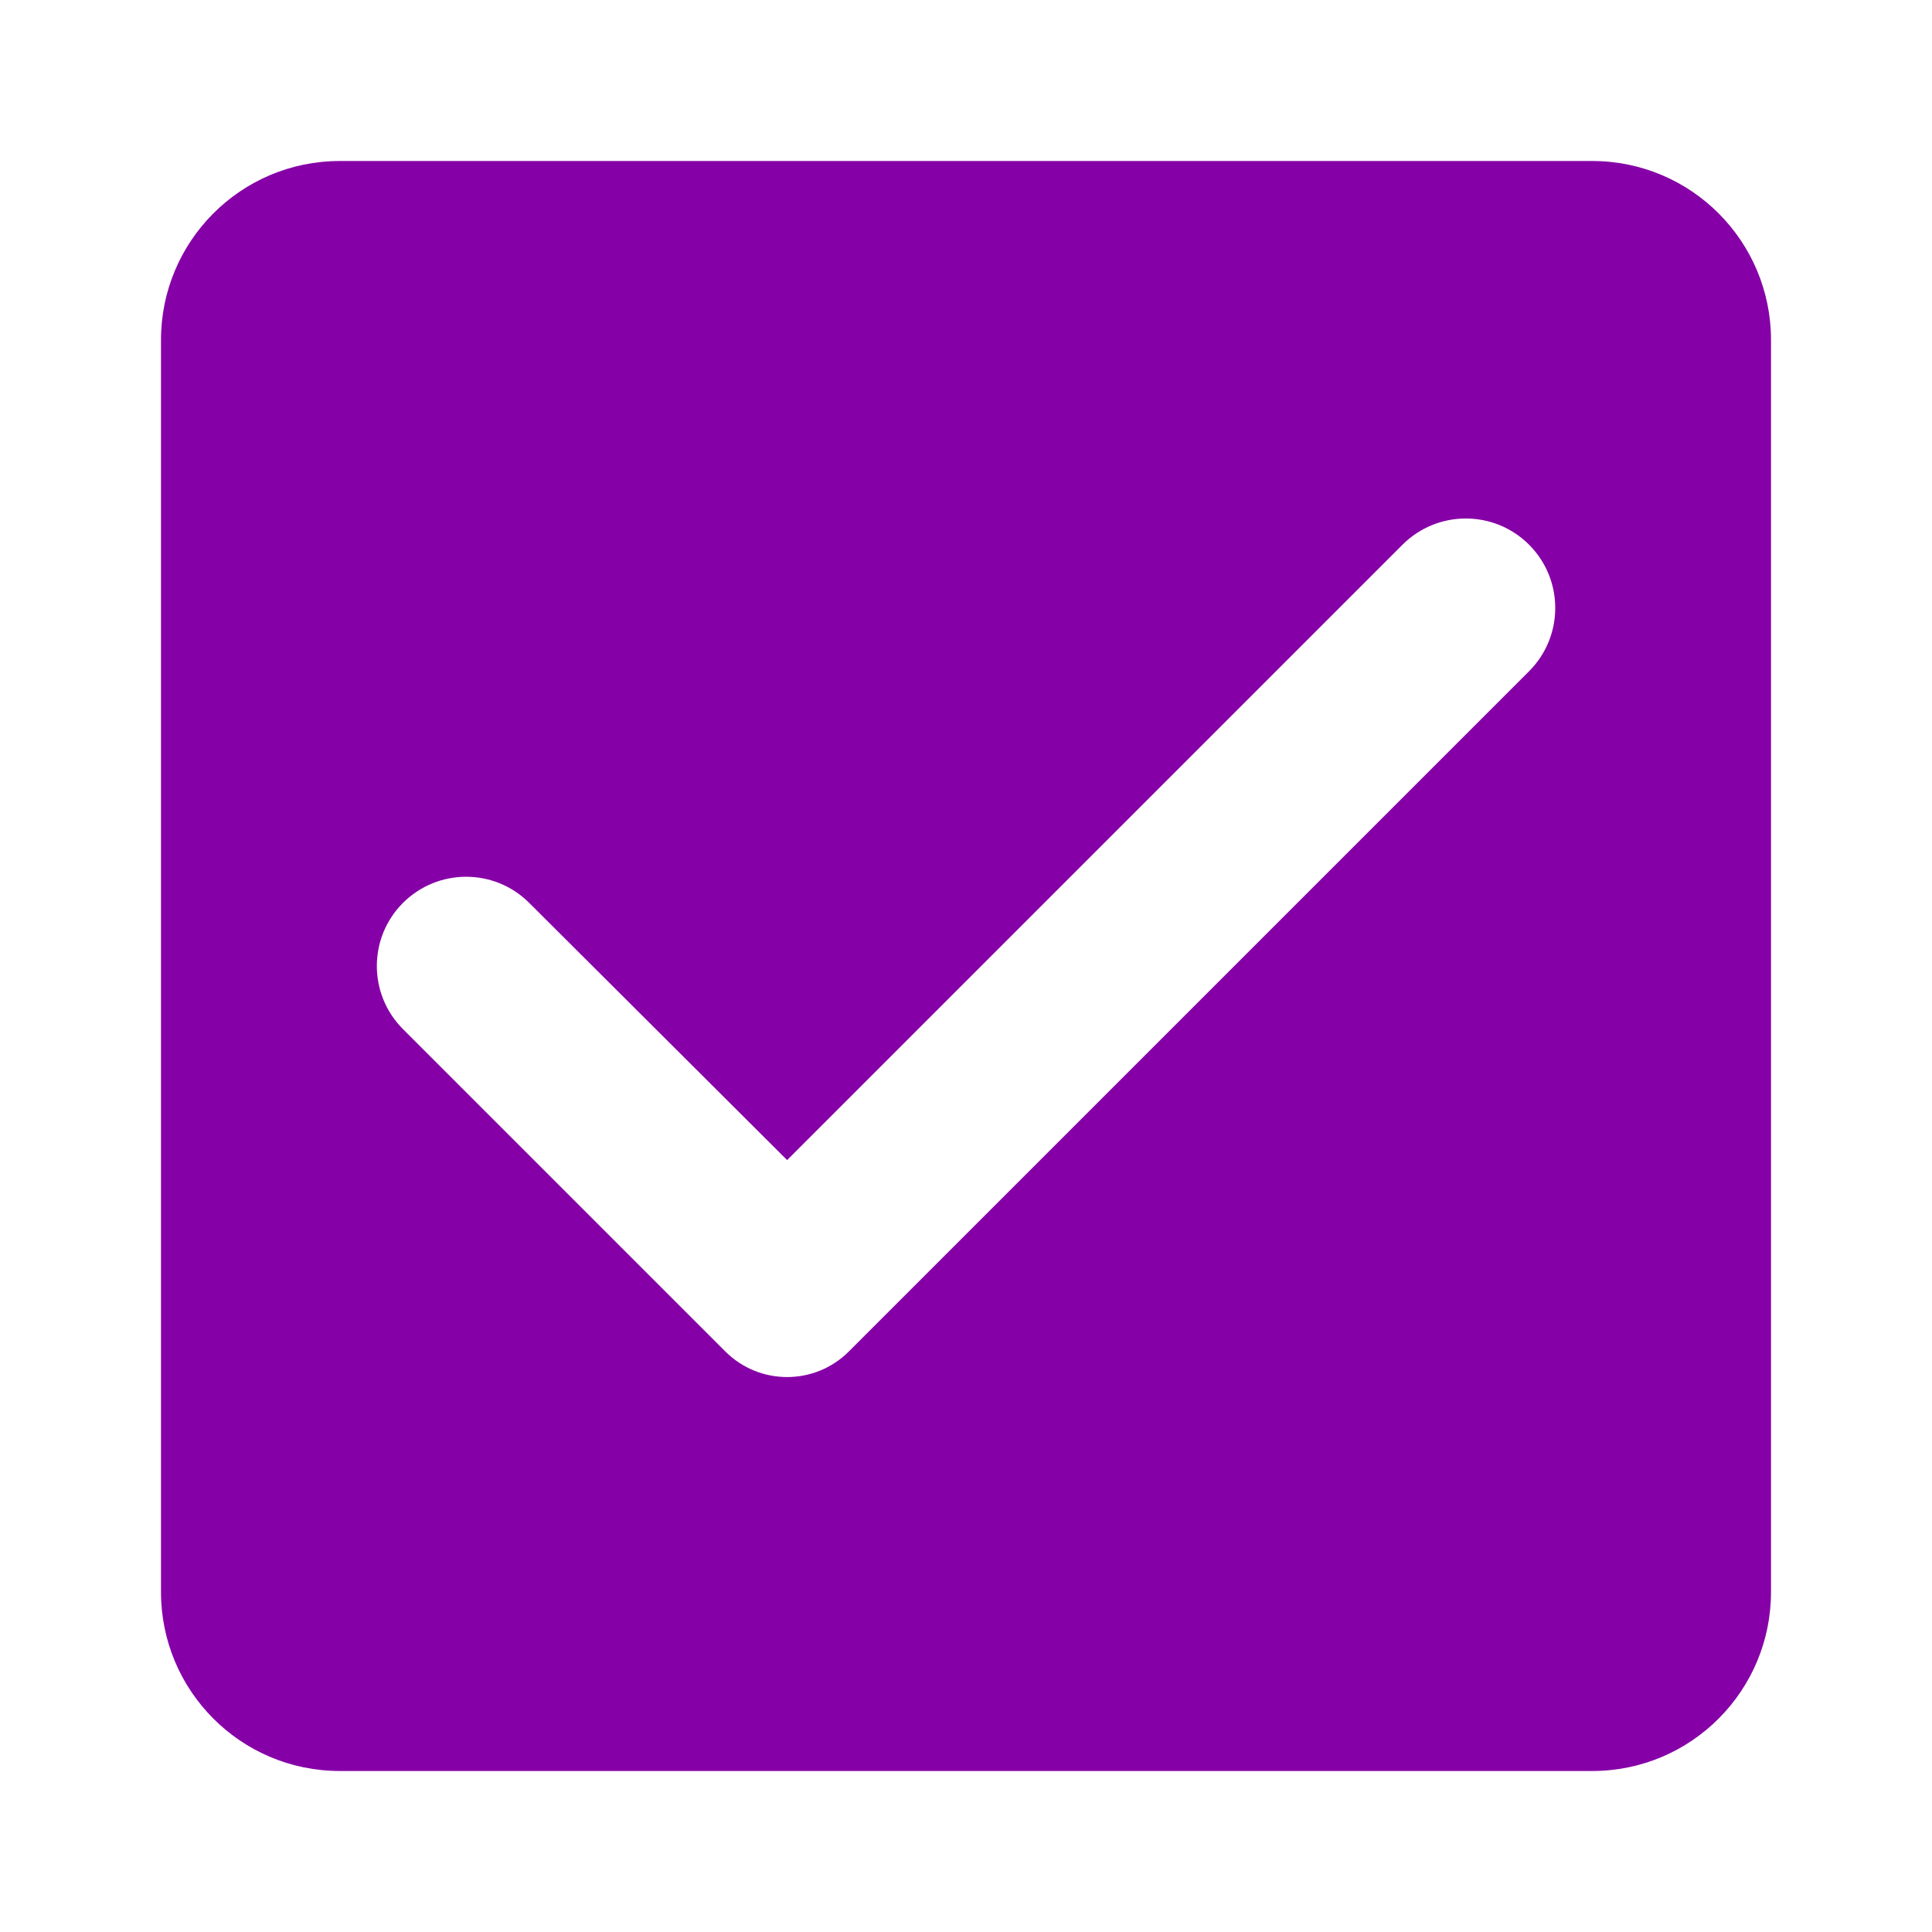 <svg width="24" height="24" viewBox="0 0 24 24" fill="none" xmlns="http://www.w3.org/2000/svg">
<path d="M19.778 2H4.222C2.989 2 2 3 2 4.222V19.778C2 21 2.989 22 4.222 22H19.778C21.011 22 22 21 22 19.778V4.222C22 3 21.011 2 19.778 2ZM10.544 16.789C10.121 17.212 9.435 17.212 9.011 16.789L5.006 12.784C4.573 12.351 4.573 11.649 5.006 11.216C5.439 10.784 6.14 10.783 6.573 11.215L9.778 14.411L17.422 6.767C17.858 6.331 18.564 6.333 18.997 6.769C19.429 7.204 19.427 7.906 18.994 8.339L10.544 16.789Z" fill="#8600A7"/>
</svg>
